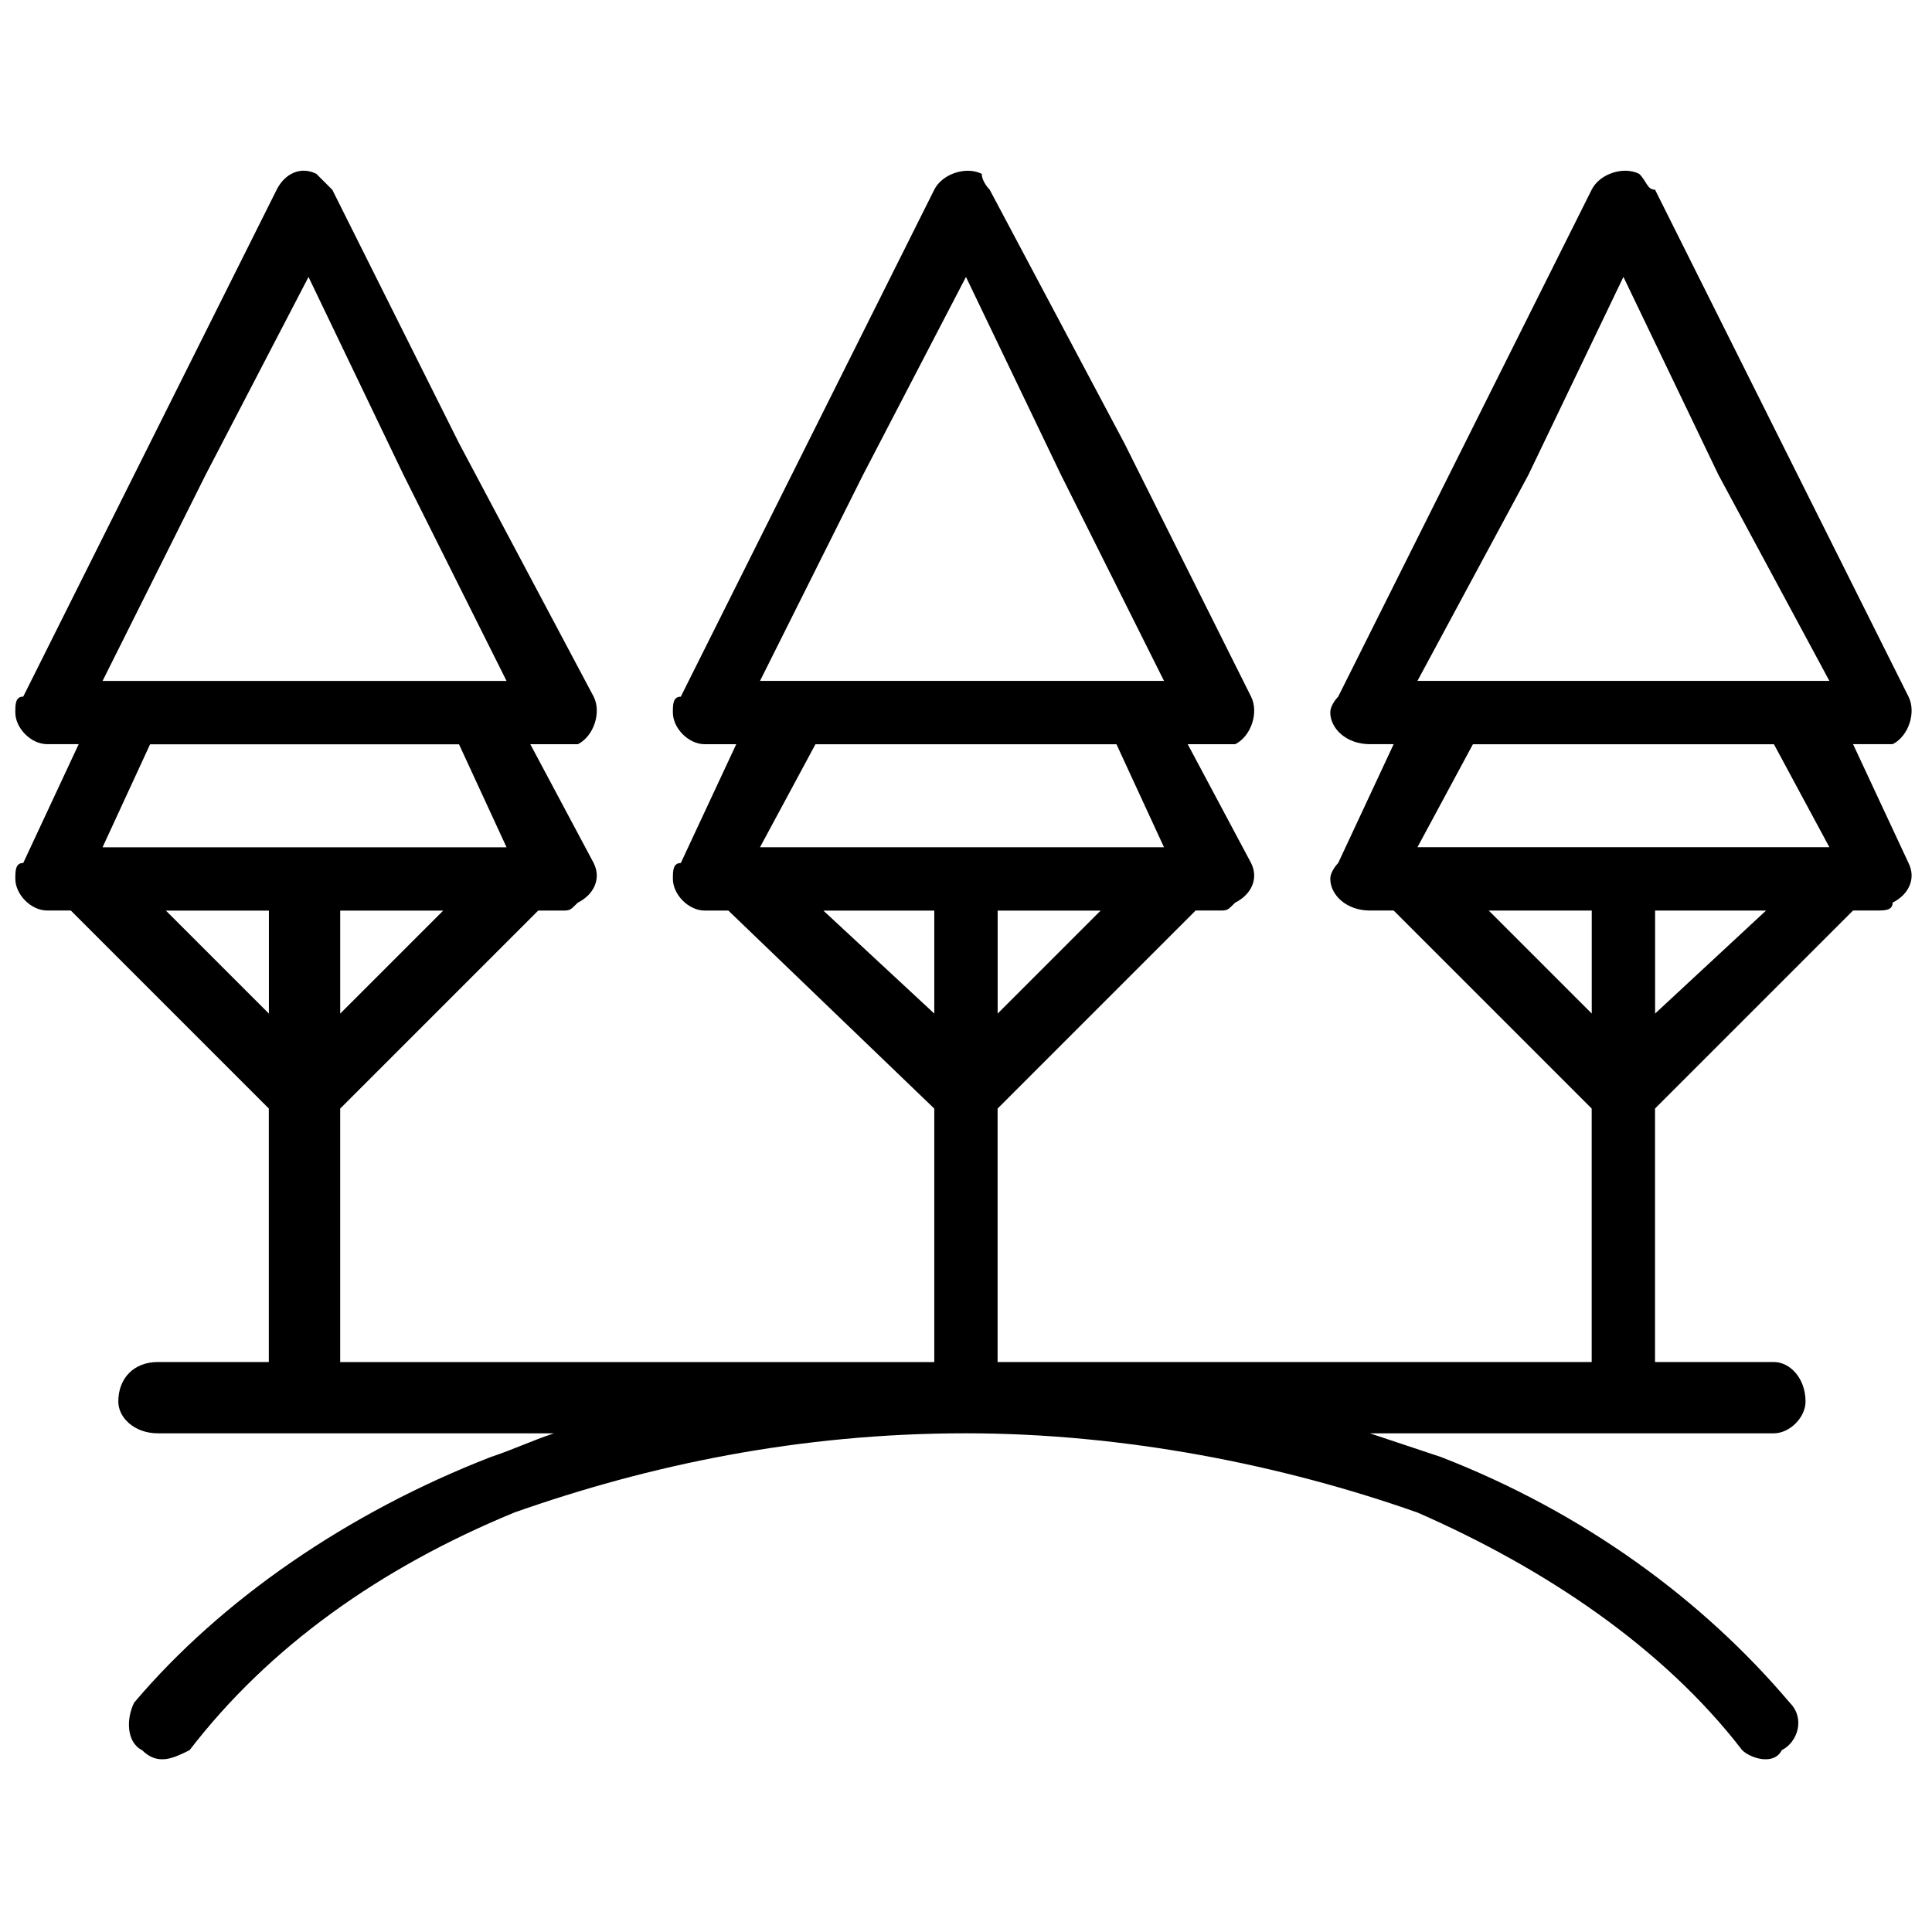 <?xml version="1.0" encoding="UTF-8"?>
<!-- Uploaded to: SVG Repo, www.svgrepo.com, Generator: SVG Repo Mixer Tools -->
<svg width="800px" height="800px" version="1.1" viewBox="144 144 512 512" xmlns="http://www.w3.org/2000/svg">
 <defs>
  <clipPath id="a">
   <path d="m148.09 189h502.91v422h-502.91z"/>
  </clipPath>
 </defs>
 <g clip-path="url(#a)">
  <path d="m232.06 194.28 33.586 67.176 35.688 67.176c2.098 4.199 0 10.496-4.199 12.594h-4.199-8.398l16.793 31.488c2.098 4.199 0 8.398-4.199 10.496-2.098 2.098-2.098 2.098-4.199 2.098h-6.297l-52.48 52.48v67.176h157.44v-67.176l-54.578-52.48h-6.297c-4.199 0-8.398-4.199-8.398-8.398 0-2.098 0-4.199 2.098-4.199l14.695-31.488h-8.398c-4.199 0-8.398-4.199-8.398-8.398 0-2.098 0-4.199 2.098-4.199l67.172-134.35c2.098-4.199 8.398-6.297 12.594-4.199 0 2.098 2.098 4.199 2.098 4.199l35.688 67.176 33.586 67.176c2.098 4.199 0 10.496-4.199 12.594h-4.199-8.398l16.793 31.488c2.098 4.199 0 8.398-4.199 10.496-2.098 2.098-2.098 2.098-4.199 2.098h-6.297l-52.48 52.48v67.176h157.44v-67.176l-52.48-52.48h-6.297c-6.297 0-10.496-4.199-10.496-8.398 0-2.098 2.098-4.199 2.098-4.199l14.695-31.488h-6.297c-6.297 0-10.496-4.199-10.496-8.398 0-2.098 2.098-4.199 2.098-4.199l67.172-134.35c2.098-4.199 8.398-6.297 12.594-4.199 2.098 2.098 2.098 4.199 4.199 4.199l67.172 134.35c2.098 4.199 0 10.496-4.199 12.594h-4.199-6.297l14.695 31.488c2.098 4.199 0 8.398-4.199 10.496 0 2.098-2.098 2.098-4.199 2.098h-6.297l-52.48 52.48v67.176h31.488c4.199 0 8.398 4.199 8.398 10.496 0 4.199-4.199 8.398-8.398 8.398h-107.06c6.297 2.098 12.594 4.199 18.895 6.297 37.785 14.695 69.273 37.785 92.363 65.074 4.199 4.199 2.098 10.496-2.098 12.594-2.098 4.199-8.398 2.098-10.496 0-20.992-27.289-52.48-48.281-86.066-62.977-35.688-12.594-77.672-20.992-119.66-20.992-44.082 0-83.969 8.398-119.66 20.992-35.688 14.695-65.074 35.688-86.066 62.977-4.199 2.098-8.398 4.199-12.594 0-4.199-2.098-4.199-8.398-2.098-12.594 23.09-27.289 56.68-50.383 94.465-65.074 6.297-2.098 10.496-4.199 16.793-6.297h-104.96c-6.297 0-10.496-4.199-10.496-8.398 0-6.297 4.199-10.496 10.496-10.496h29.391v-67.176l-52.48-52.48h-6.297c-4.199 0-8.398-4.199-8.398-8.398 0-2.098 0-4.199 2.098-4.199l14.695-31.488h-8.398c-4.199 0-8.398-4.199-8.398-8.398 0-2.098 0-4.199 2.098-4.199l67.172-134.35c2.098-4.199 6.297-6.297 10.496-4.199 2.098 2.098 4.199 4.199 4.199 4.199zm333.77 218.32v-27.289h-27.289zm46.184-27.289h-29.391v27.289zm2.098-44.082h-79.773l-14.695 27.289h109.16l-14.695-27.289zm-14.695-71.371-25.191-52.48-25.191 52.48-29.391 54.578h109.16zm-207.82 142.75v-27.289h-29.391zm44.082-27.289h-27.289v27.289zm4.199-44.082h-79.773l-14.695 27.289h107.06l-12.594-27.289zm-14.695-71.371-25.191-52.48-27.289 52.48-27.289 54.578h107.06l-27.289-54.578zm-209.92 142.75v-27.289h-27.289zm46.184-27.289h-27.289v27.289zm4.199-44.082h-81.871l-12.594 27.289h107.06zm-14.695-71.371-25.191-52.48-27.289 52.48-27.289 54.578h107.06l-27.289-54.578z"/>
 </g>
</svg>